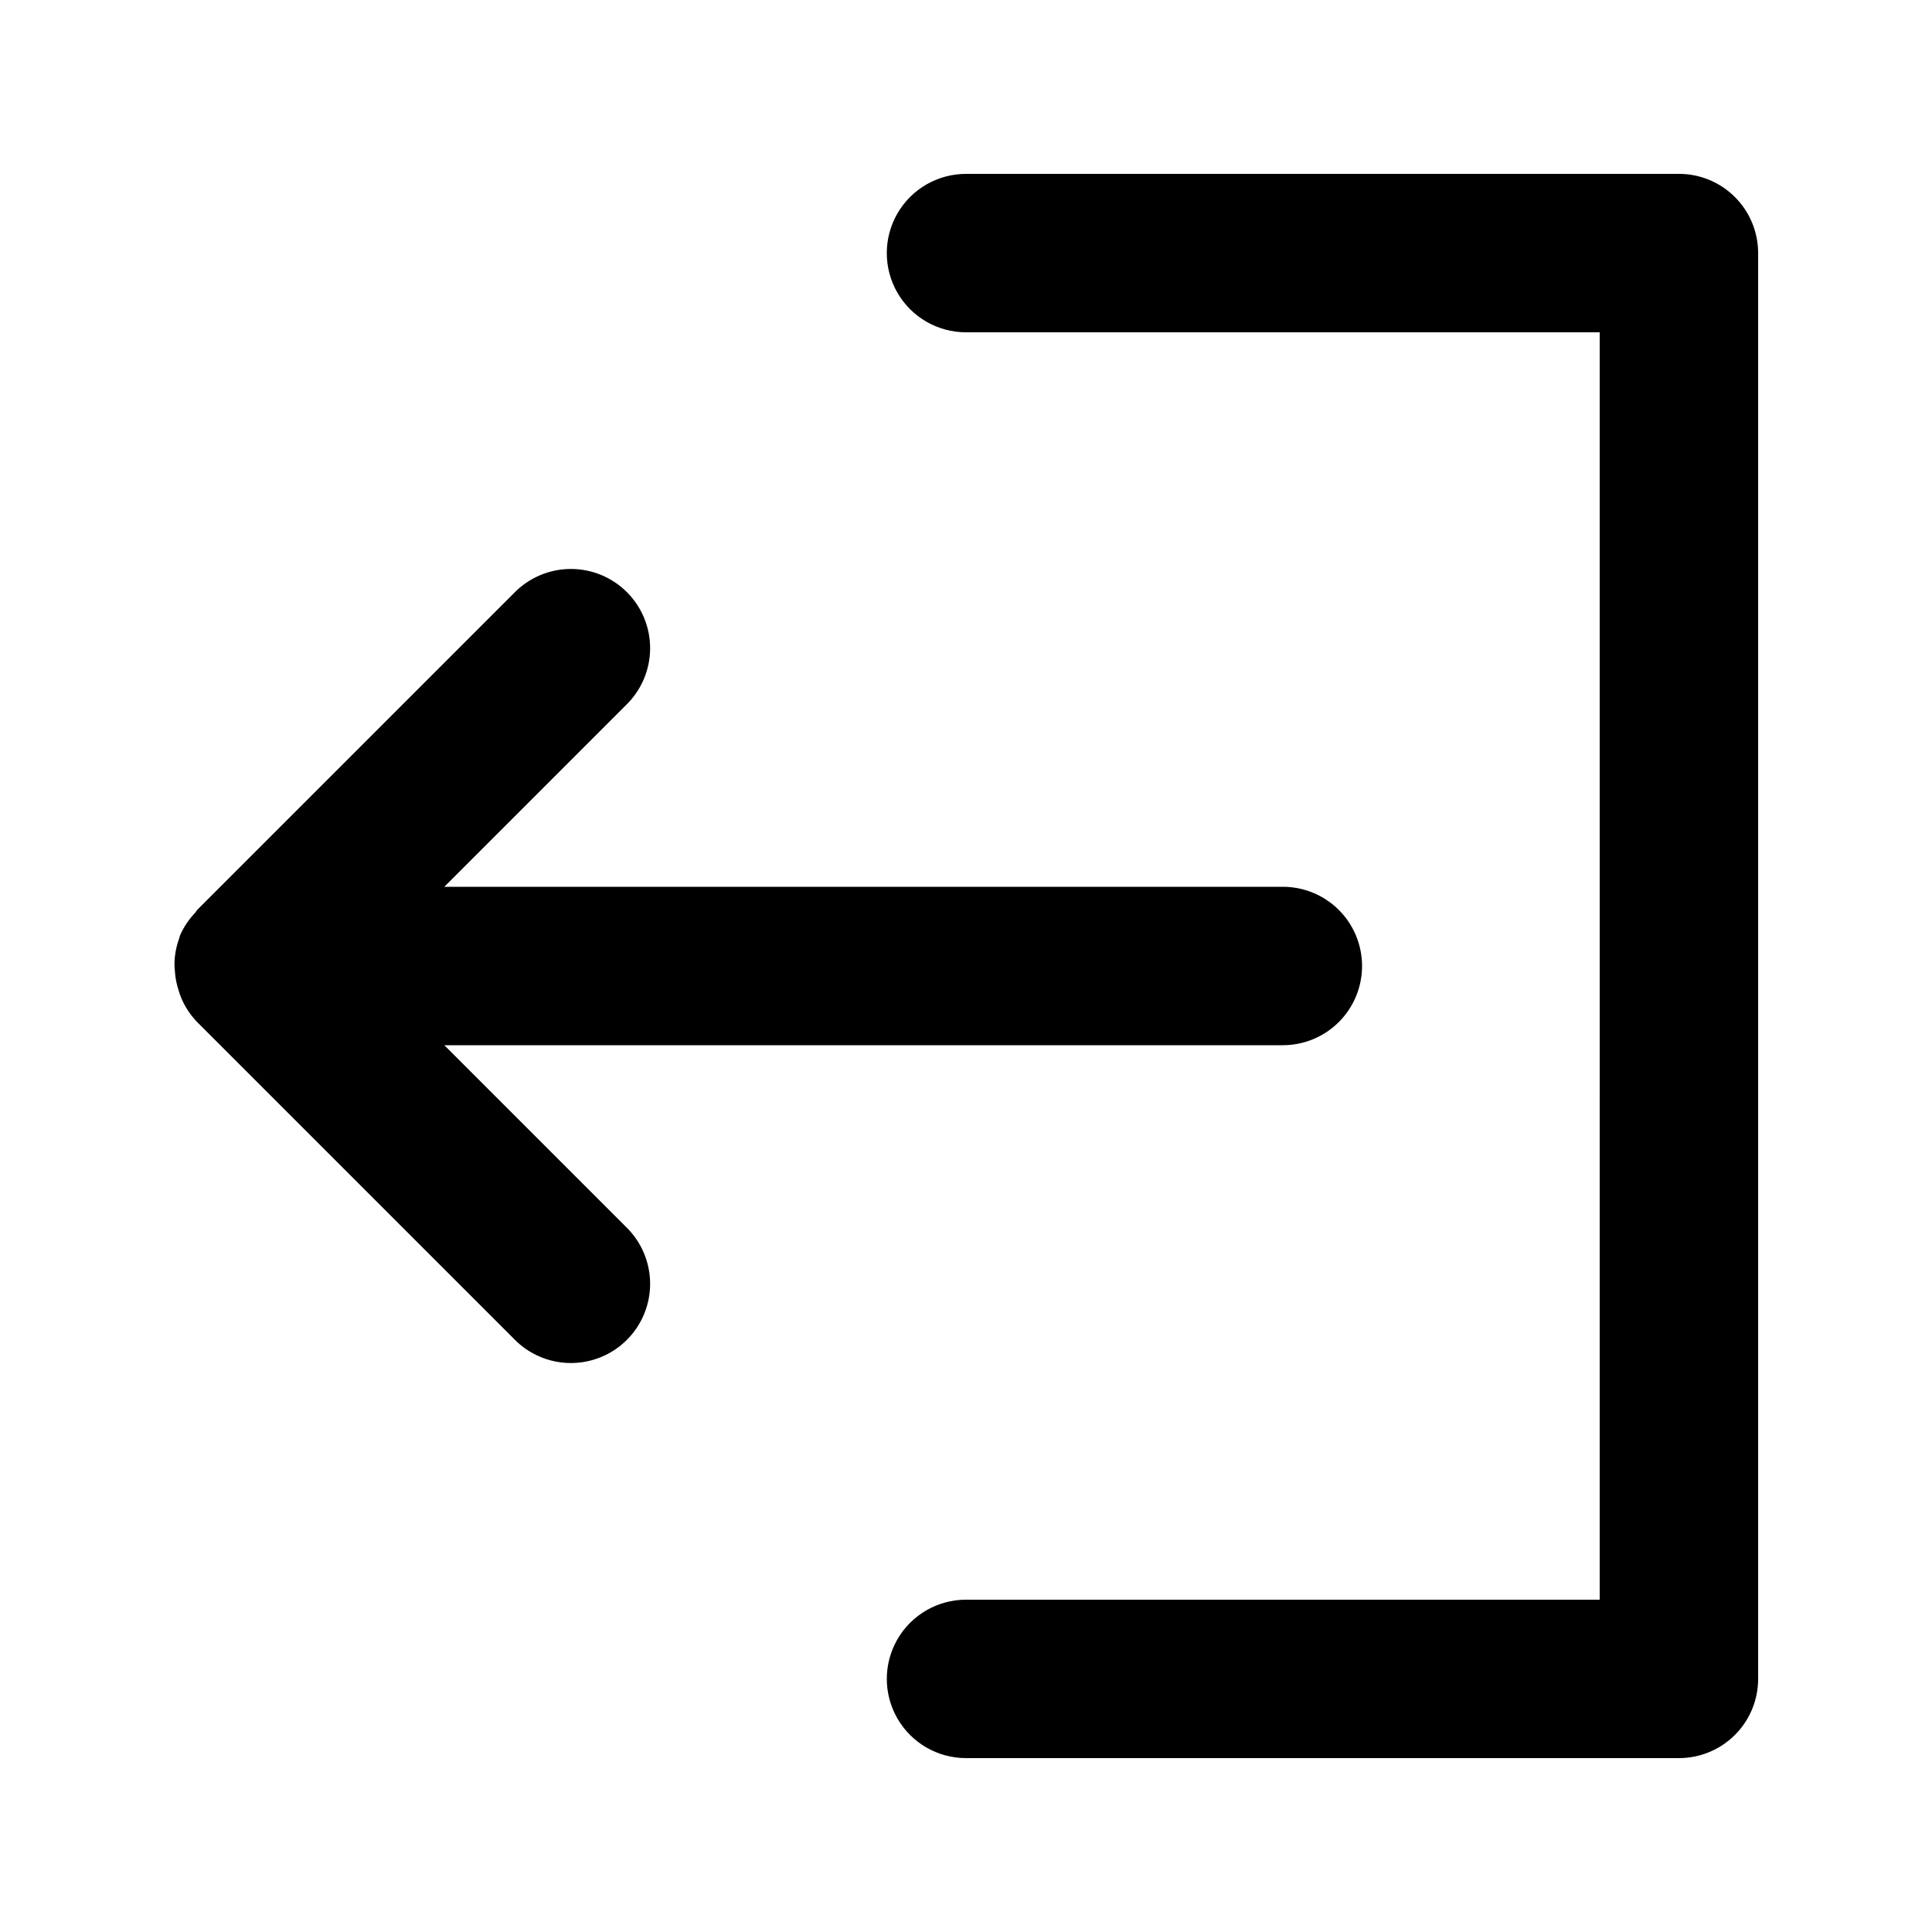 <?xml version="1.0" encoding="UTF-8"?>
<!-- Uploaded to: SVG Repo, www.svgrepo.com, Generator: SVG Repo Mixer Tools -->
<svg fill="#000000" width="800px" height="800px" version="1.1" viewBox="144 144 512 512" xmlns="http://www.w3.org/2000/svg">
 <g>
  <path d="m504.96 400c0-5.57-2.211-10.91-6.148-14.844-3.934-3.938-9.273-6.148-14.844-6.148h-222.22l48.133-48.137c4.051-3.91 6.359-9.285 6.41-14.918 0.047-5.629-2.168-11.043-6.148-15.023-3.981-3.984-9.395-6.199-15.027-6.148-5.629 0.047-11.004 2.359-14.918 6.406l-83.969 83.969c-0.191 0.191-0.25 0.453-0.434 0.648h0.004c-1.734 1.789-3.129 3.875-4.121 6.156l-0.02 0.074c-0.074 0.184-0.07 0.379-0.141 0.562h0.004c-0.785 2.117-1.219 4.348-1.285 6.602-0.004 0.723 0.031 1.441 0.109 2.16 0.113 1.758 0.449 3.496 1.008 5.172 0.207 0.707 0.453 1.402 0.738 2.082 0.992 2.309 2.394 4.418 4.141 6.227l83.969 83.969h-0.004c3.914 4.051 9.289 6.359 14.918 6.406 5.633 0.051 11.047-2.164 15.027-6.148 3.981-3.981 6.195-9.395 6.148-15.023-0.051-5.633-2.359-11.008-6.41-14.918l-48.133-48.133h222.22c5.57 0 10.91-2.215 14.844-6.148 3.938-3.938 6.148-9.277 6.148-14.844z"/>
  <path d="m588.93 190.08h-188.93c-7.5 0-14.43 4-18.18 10.496-3.75 6.496-3.75 14.496 0 20.992s10.68 10.496 18.18 10.496h167.94l-0.004 335.87h-167.93c-7.5 0-14.43 4.004-18.18 10.496-3.75 6.496-3.75 14.5 0 20.992 3.75 6.496 10.68 10.496 18.18 10.496h188.93-0.004c5.57 0 10.906-2.211 14.844-6.148s6.148-9.273 6.148-14.844v-377.86c0-5.566-2.211-10.906-6.148-14.844s-9.273-6.148-14.844-6.148z"/>
 </g>
</svg>